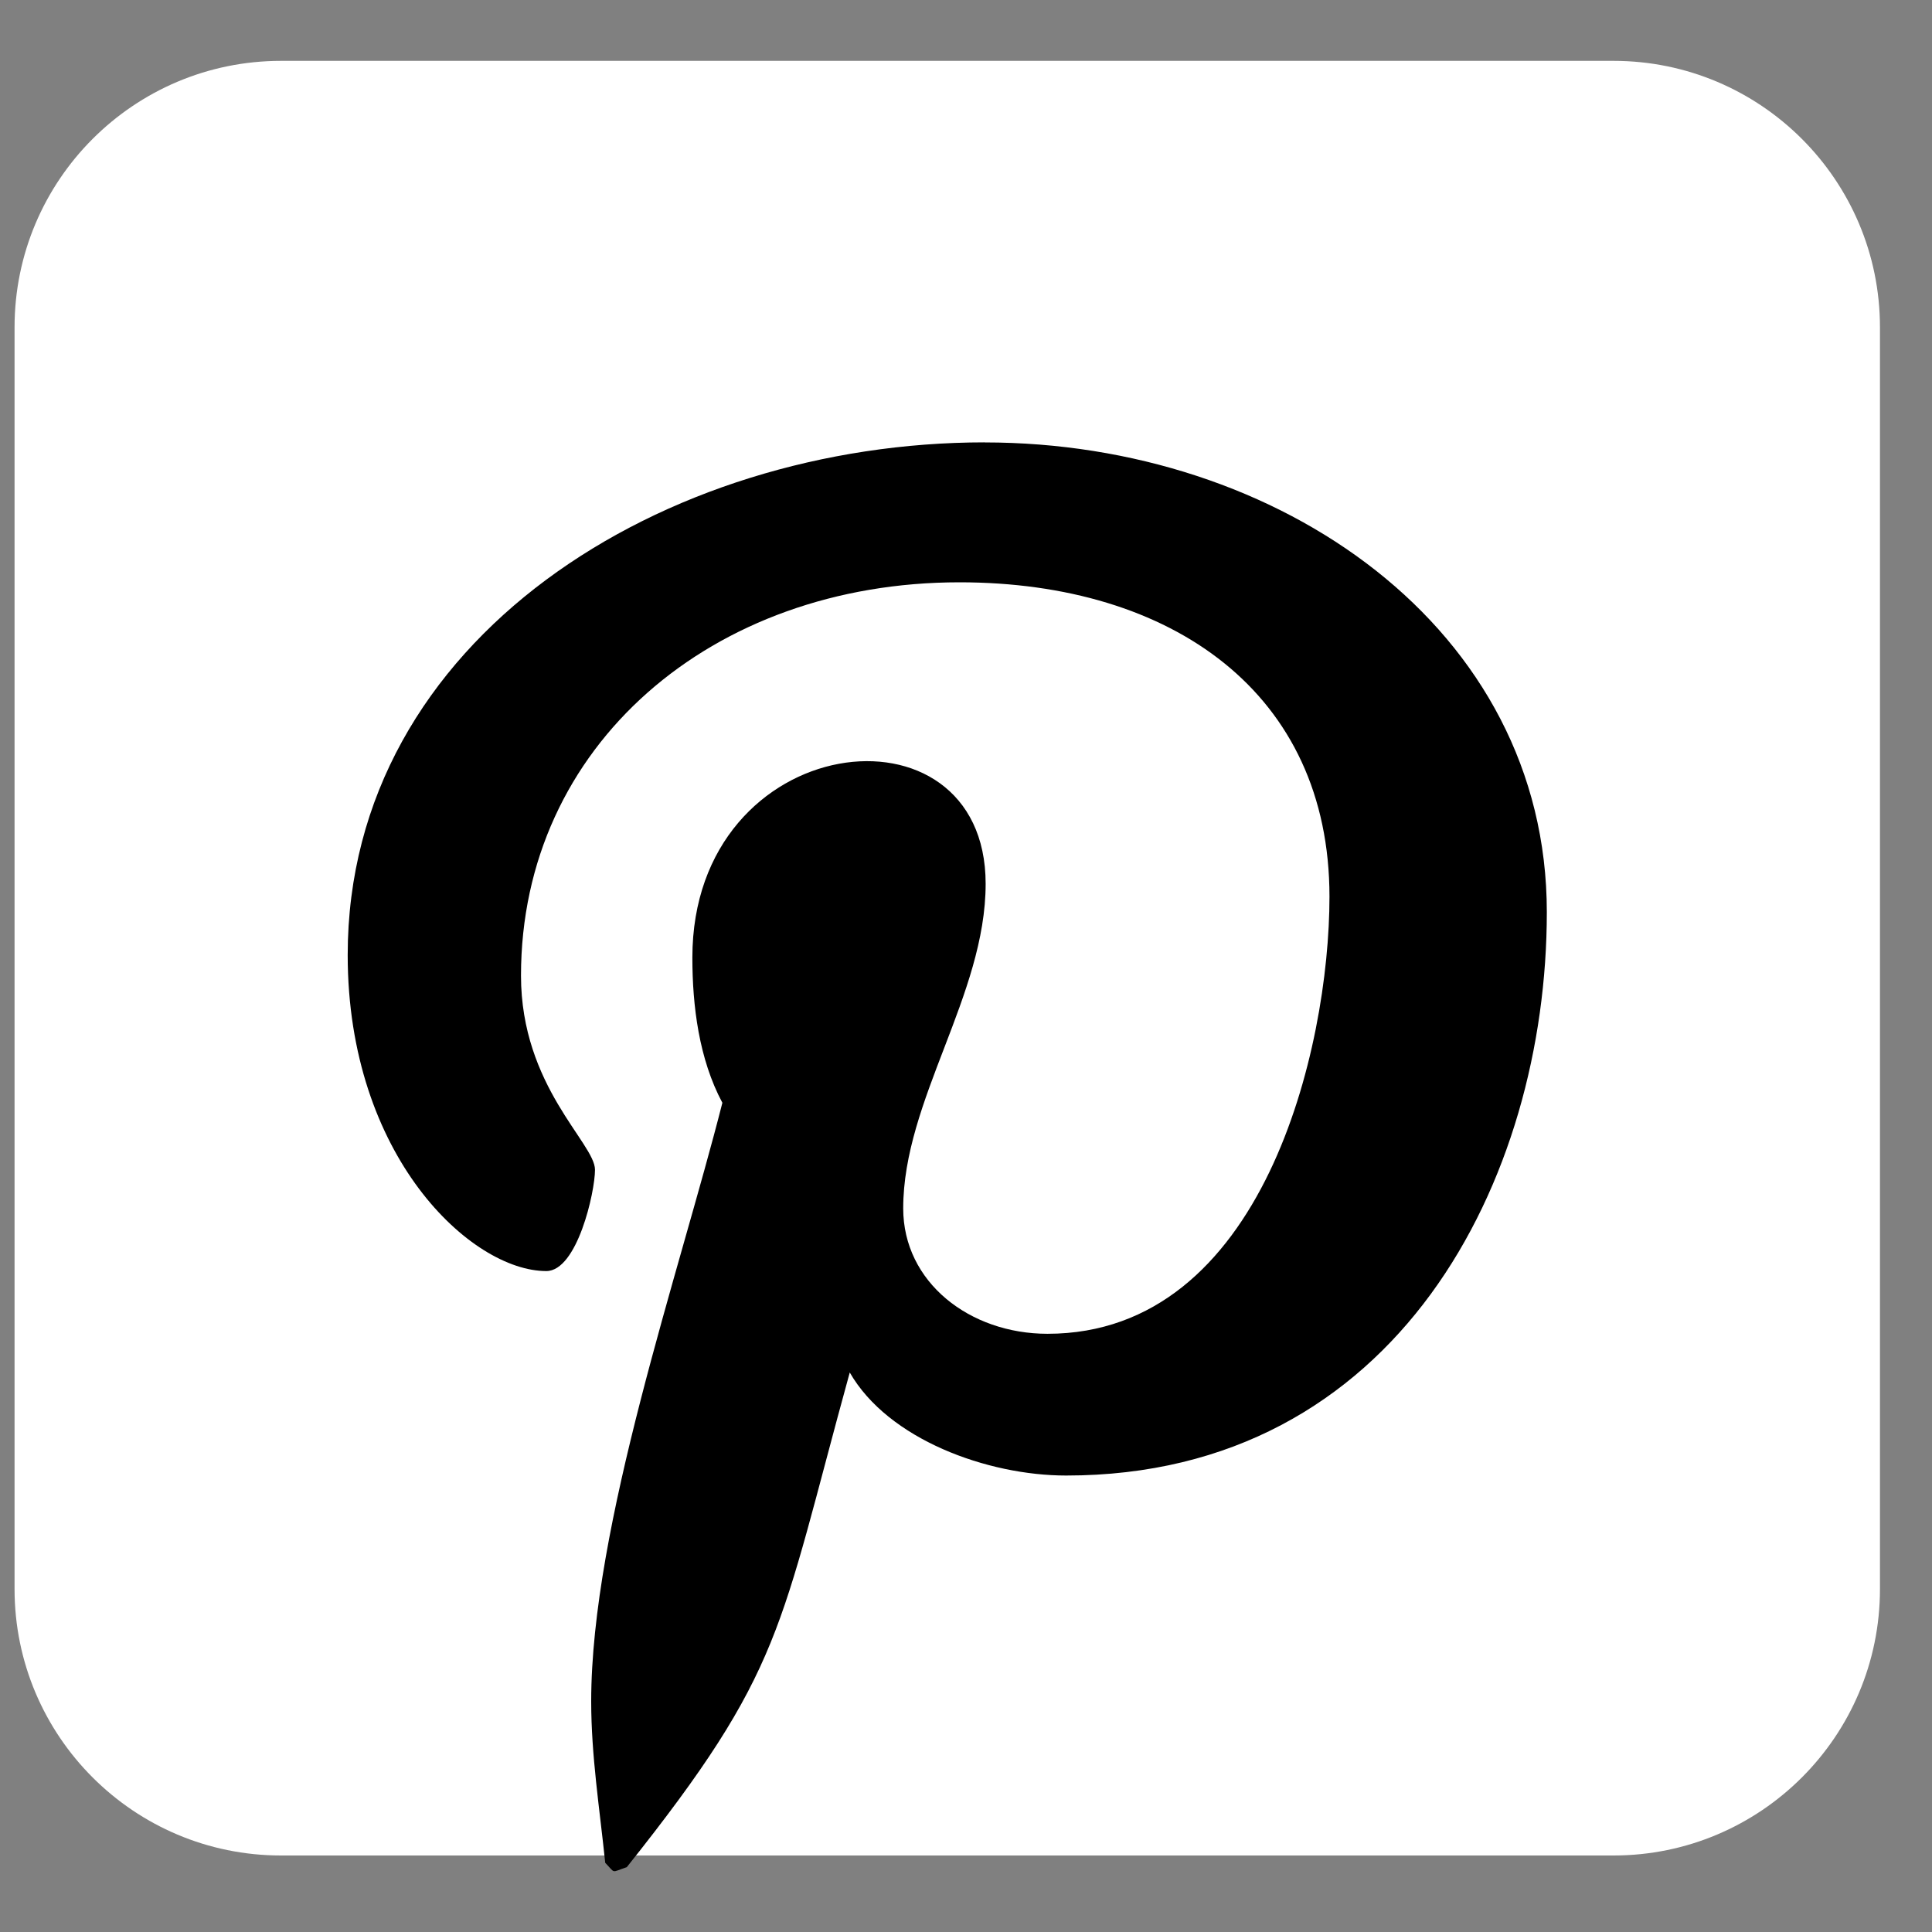 <?xml version="1.0" encoding="UTF-8"?> <svg xmlns="http://www.w3.org/2000/svg" width="30" height="30" viewBox="0 0 30 30" fill="none"><rect x="0" y="0" width="30" height="30" fill="#808080" stroke="none"/><g clip-path="url(#clip0_120_73)"><path d="M25.054 0.945H4.364C2.079 0.945 0.226 2.798 0.226 5.083V24.674C0.226 26.959 2.079 28.812 4.364 28.812H25.054C27.339 28.812 29.192 26.959 29.192 24.674V5.083C29.192 2.798 27.339 0.945 25.054 0.945Z" fill="white"></path><path d="M15.291 6.869C10.315 6.869 5.399 9.909 5.399 14.83C5.399 17.959 7.319 19.737 8.483 19.737C8.963 19.737 9.239 18.51 9.239 18.164C9.239 17.751 8.09 16.87 8.09 15.15C8.09 11.576 11.058 9.042 14.898 9.042C18.2 9.042 20.644 10.762 20.644 13.923C20.644 16.284 19.612 20.711 16.265 20.711C15.058 20.711 14.025 19.911 14.025 18.764C14.025 17.084 15.305 15.457 15.305 13.723C15.305 10.781 10.751 11.314 10.751 14.87C10.751 15.617 10.853 16.444 11.217 17.124C10.547 19.765 9.18 23.699 9.18 26.419C9.18 27.259 9.311 28.086 9.398 28.926C9.563 29.095 9.48 29.078 9.733 28.993C12.177 25.925 12.09 25.326 13.195 21.312C13.792 22.352 15.334 22.912 16.555 22.912C21.705 22.912 24.019 18.311 24.019 14.164C24.019 9.75 19.858 6.87 15.29 6.87L15.291 6.869Z" fill="black"></path></g><defs><clipPath id="clip0_120_73"><rect width="30" height="30" fill="white"></rect></clipPath></defs></svg> 